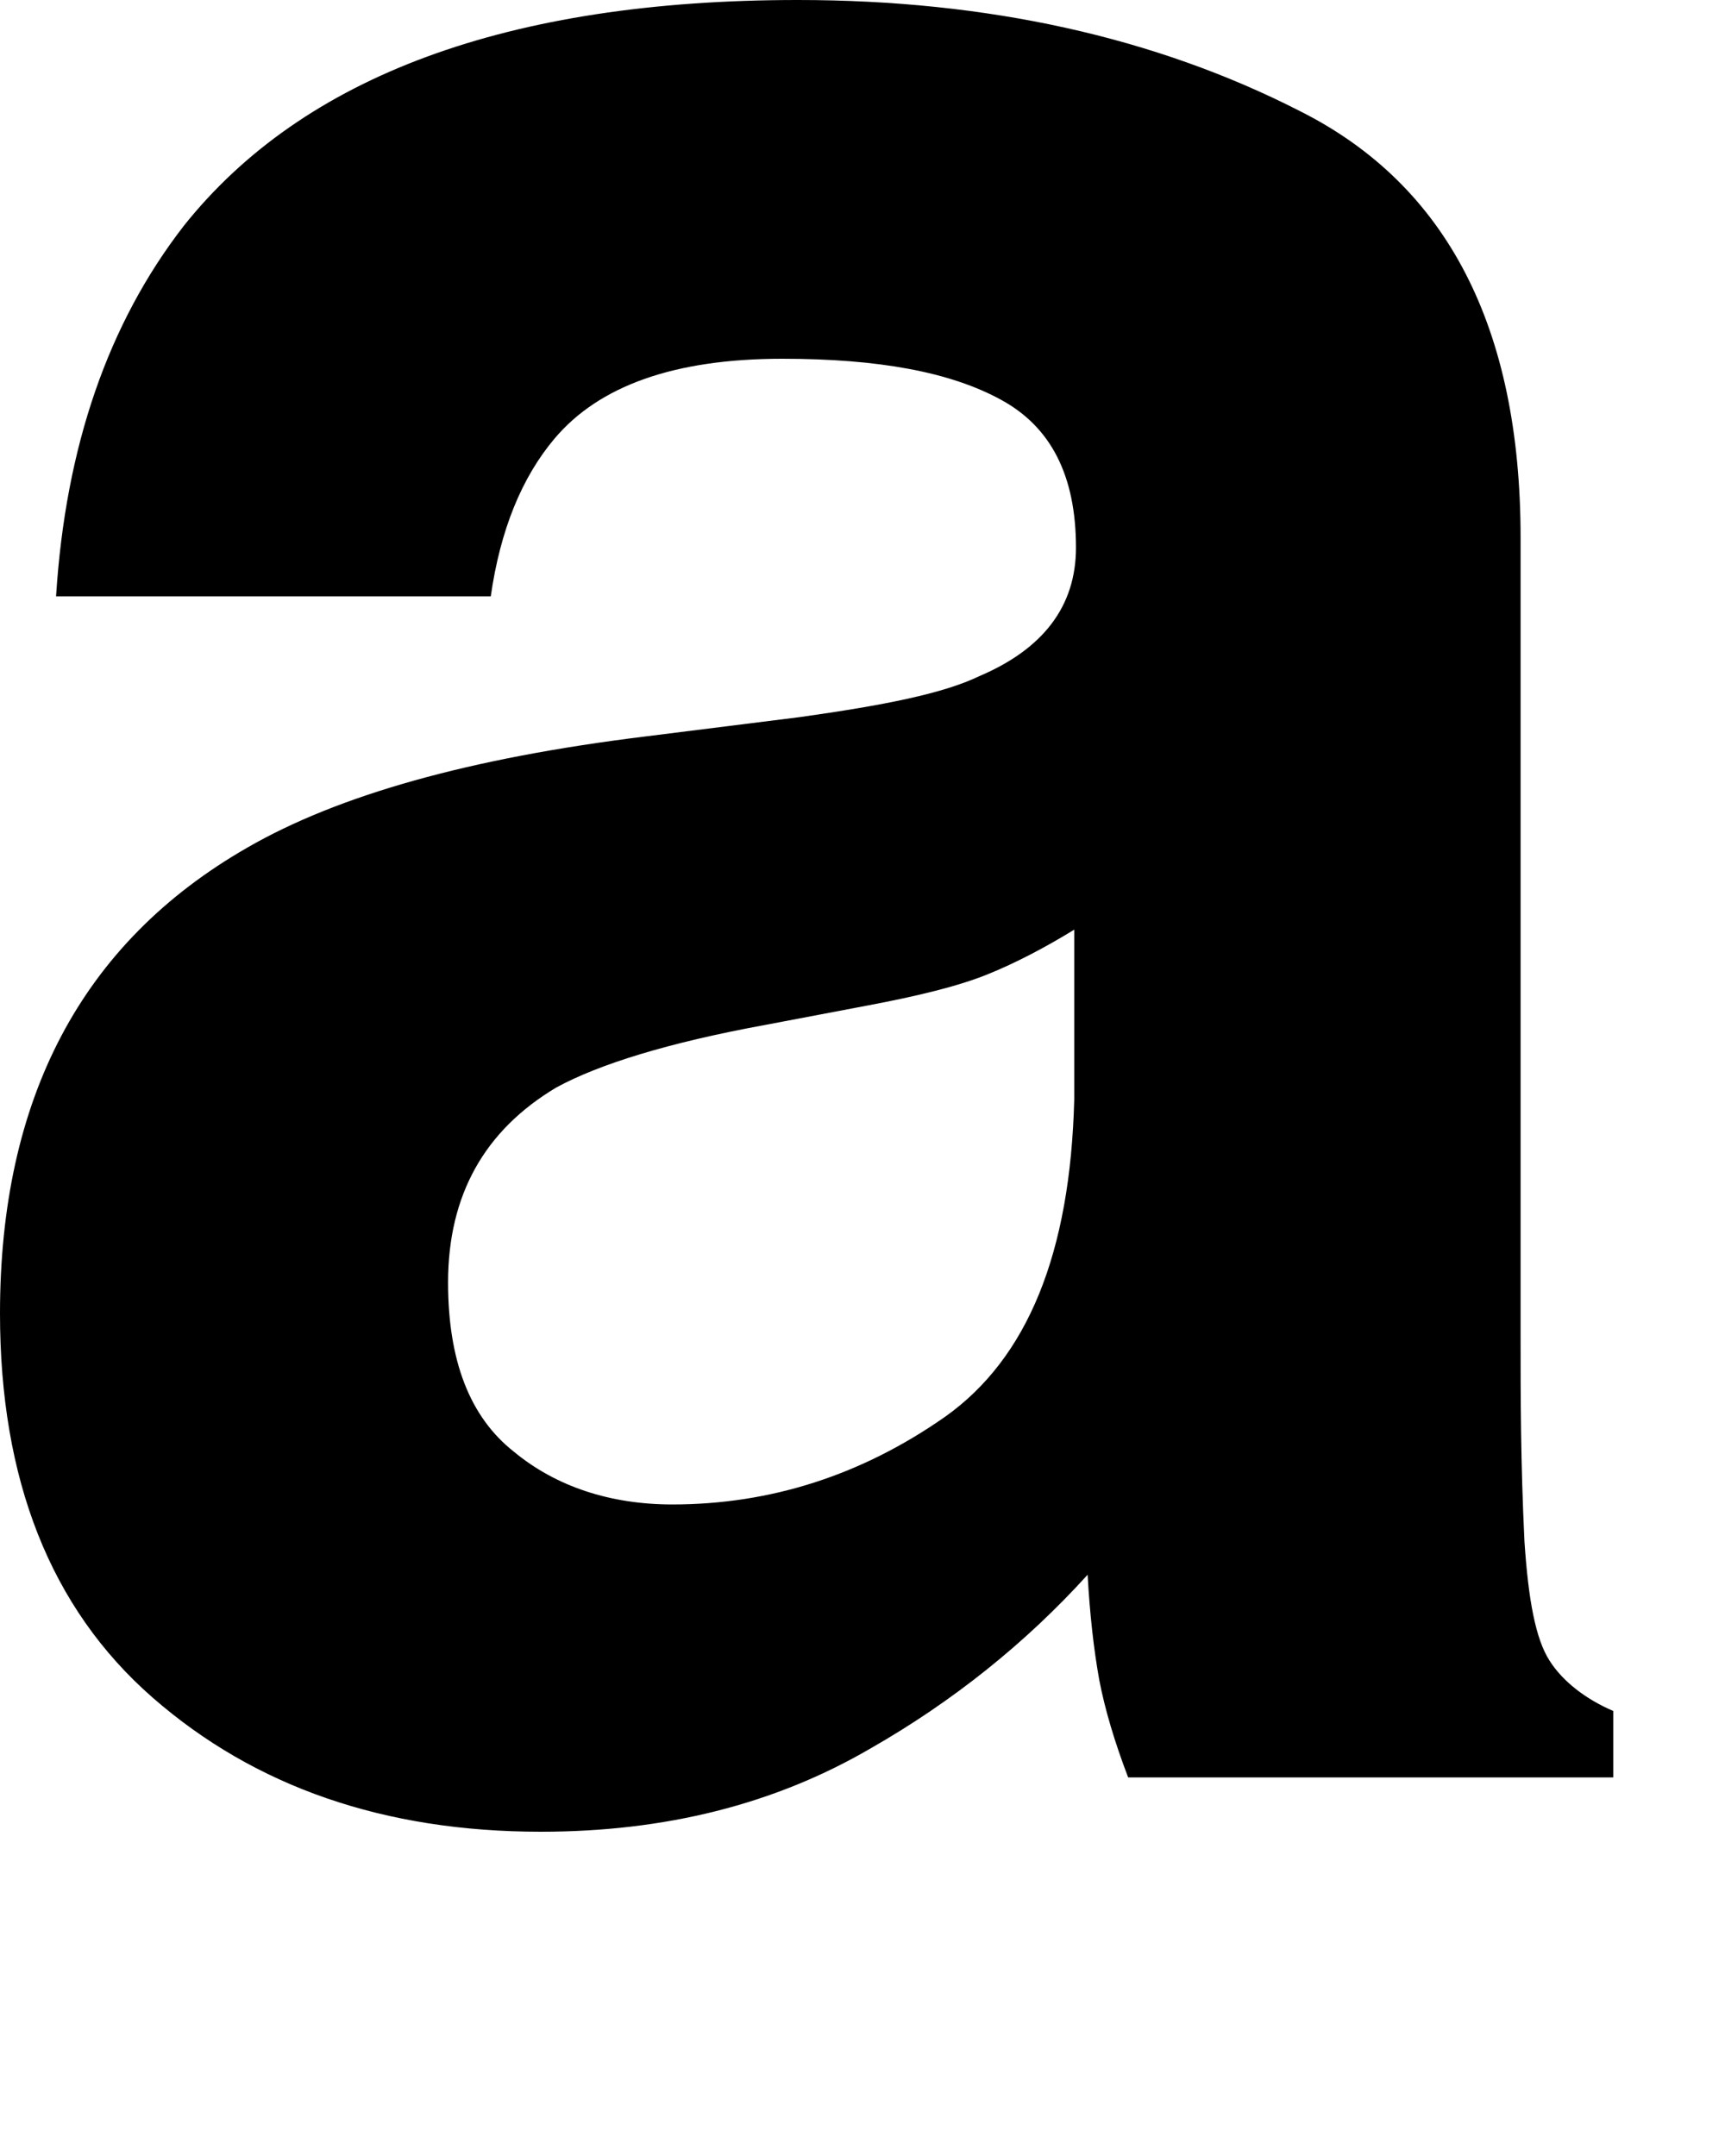 <?xml version="1.0" encoding="utf-8"?>
<svg xmlns="http://www.w3.org/2000/svg" fill="none" height="100%" overflow="visible" preserveAspectRatio="none" style="display: block;" viewBox="0 0 4 5" width="100%">
<path d="M1.855 1.663C2.047 1.636 2.186 1.609 2.271 1.568C2.419 1.505 2.495 1.406 2.495 1.27C2.495 1.103 2.437 0.99 2.321 0.927C2.204 0.863 2.038 0.832 1.814 0.832C1.563 0.832 1.389 0.895 1.286 1.017C1.21 1.107 1.16 1.229 1.138 1.383H0.13C0.152 1.035 0.251 0.75 0.426 0.524C0.703 0.176 1.178 0 1.85 0C2.289 0 2.679 0.086 3.015 0.258C3.355 0.429 3.526 0.759 3.526 1.247V3.105C3.526 3.236 3.526 3.39 3.535 3.575C3.544 3.711 3.561 3.801 3.593 3.851C3.624 3.9 3.678 3.941 3.741 3.968V4.122H2.616C2.585 4.041 2.562 3.964 2.549 3.896C2.536 3.824 2.527 3.742 2.522 3.652C2.379 3.81 2.209 3.946 2.02 4.054C1.796 4.185 1.541 4.248 1.254 4.248C0.891 4.248 0.591 4.144 0.354 3.937C0.116 3.729 0 3.43 0 3.046C0 2.549 0.188 2.187 0.573 1.966C0.784 1.844 1.089 1.758 1.496 1.708L1.855 1.663ZM2.491 2.156C2.424 2.197 2.356 2.233 2.289 2.26C2.222 2.287 2.128 2.31 2.011 2.332L1.774 2.377C1.55 2.418 1.389 2.468 1.29 2.522C1.124 2.621 1.039 2.771 1.039 2.974C1.039 3.155 1.089 3.286 1.192 3.367C1.29 3.448 1.416 3.489 1.559 3.489C1.787 3.489 1.998 3.421 2.191 3.286C2.383 3.15 2.482 2.906 2.491 2.549V2.156Z" fill="black" id="Vector"/>
</svg>